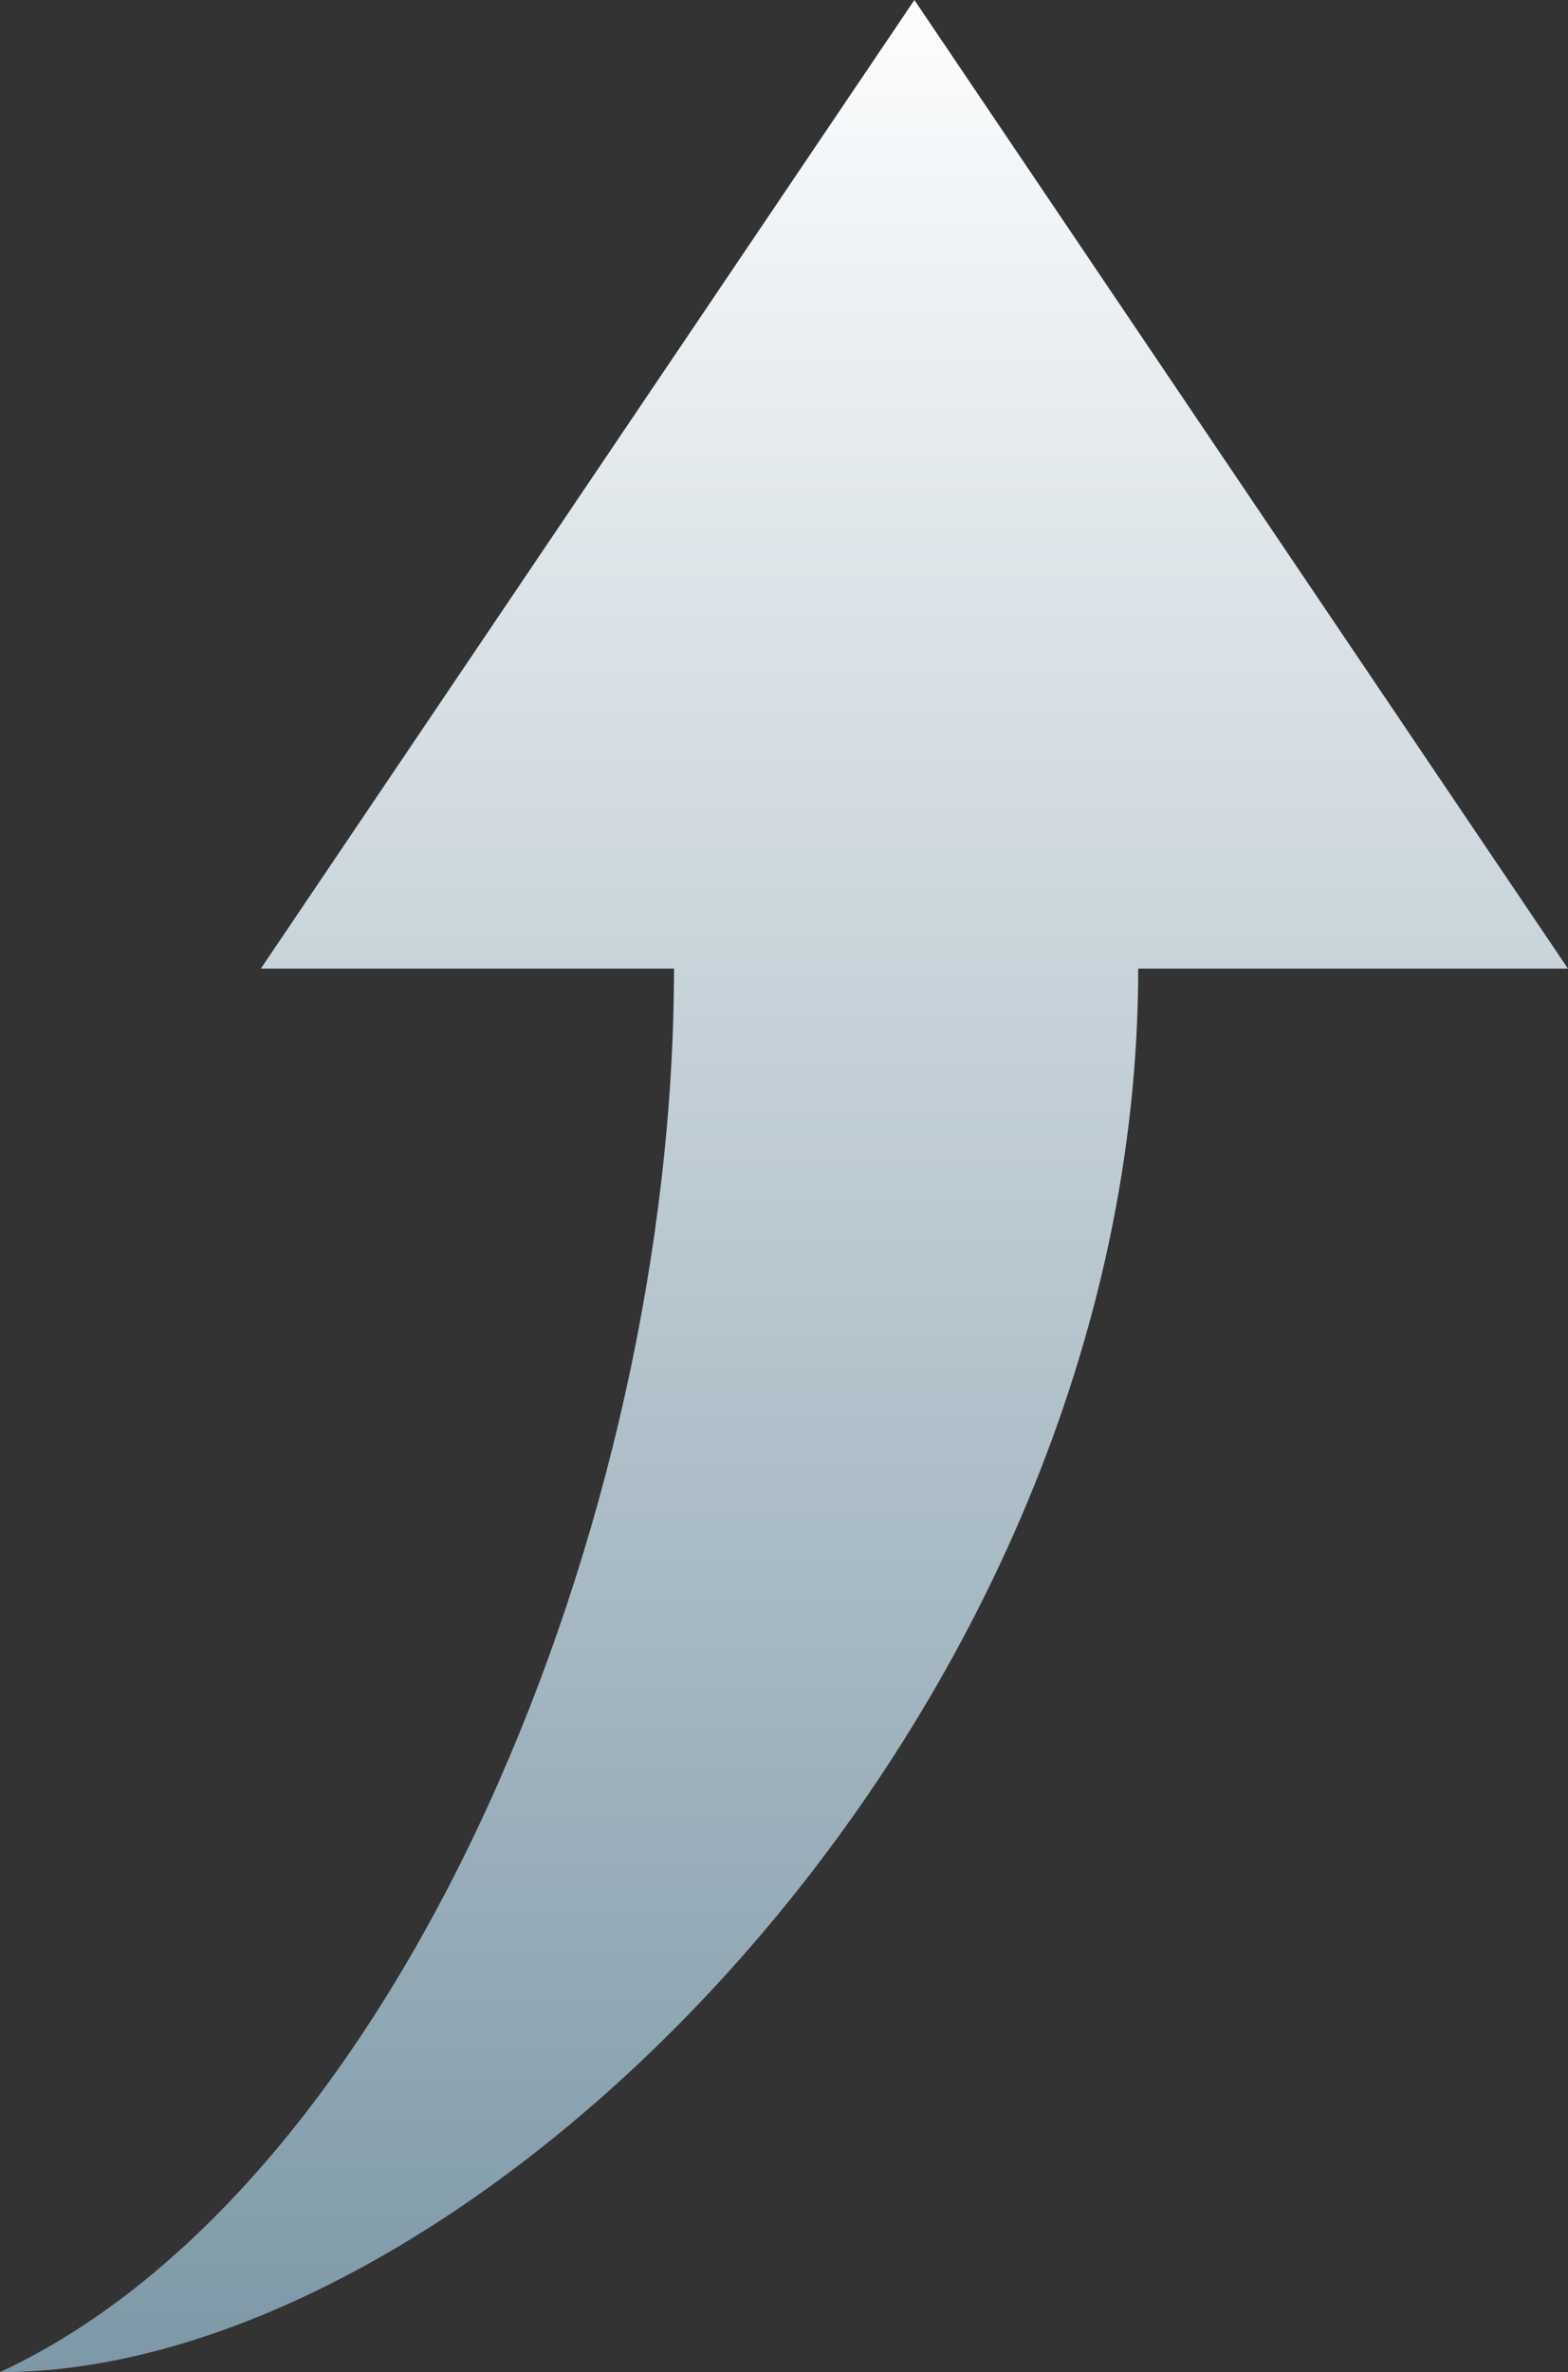 <svg xmlns="http://www.w3.org/2000/svg" xmlns:xlink="http://www.w3.org/1999/xlink" width="25.998" height="39.321" viewBox="0 0 25.998 39.321">
  <rect x="0" y="0" width="25.998" height="39.321" fill="#333333" stroke="none"/>
  <defs>
    <linearGradient id="linear-gradient" x1="0.5" x2="0.5" y2="1" gradientUnits="objectBoundingBox">
      <stop offset="0" stop-color="#fdfeff"/>
      <stop offset="1" stop-color="#7c97a6"/>
    </linearGradient>
  </defs>
  <path id="交叉_244" data-name="交叉 244" d="M20198.857,10724.923h-6.85l10.836-16.056,10.836,16.056h-7.125c0,12.323-10.937,23.266-18.873,23.266C20194.309,10745.106,20198.857,10734.1,20198.857,10724.923Z" transform="translate(-20187.682 -10708.867)" fill="url(#linear-gradient)"/>
</svg>
